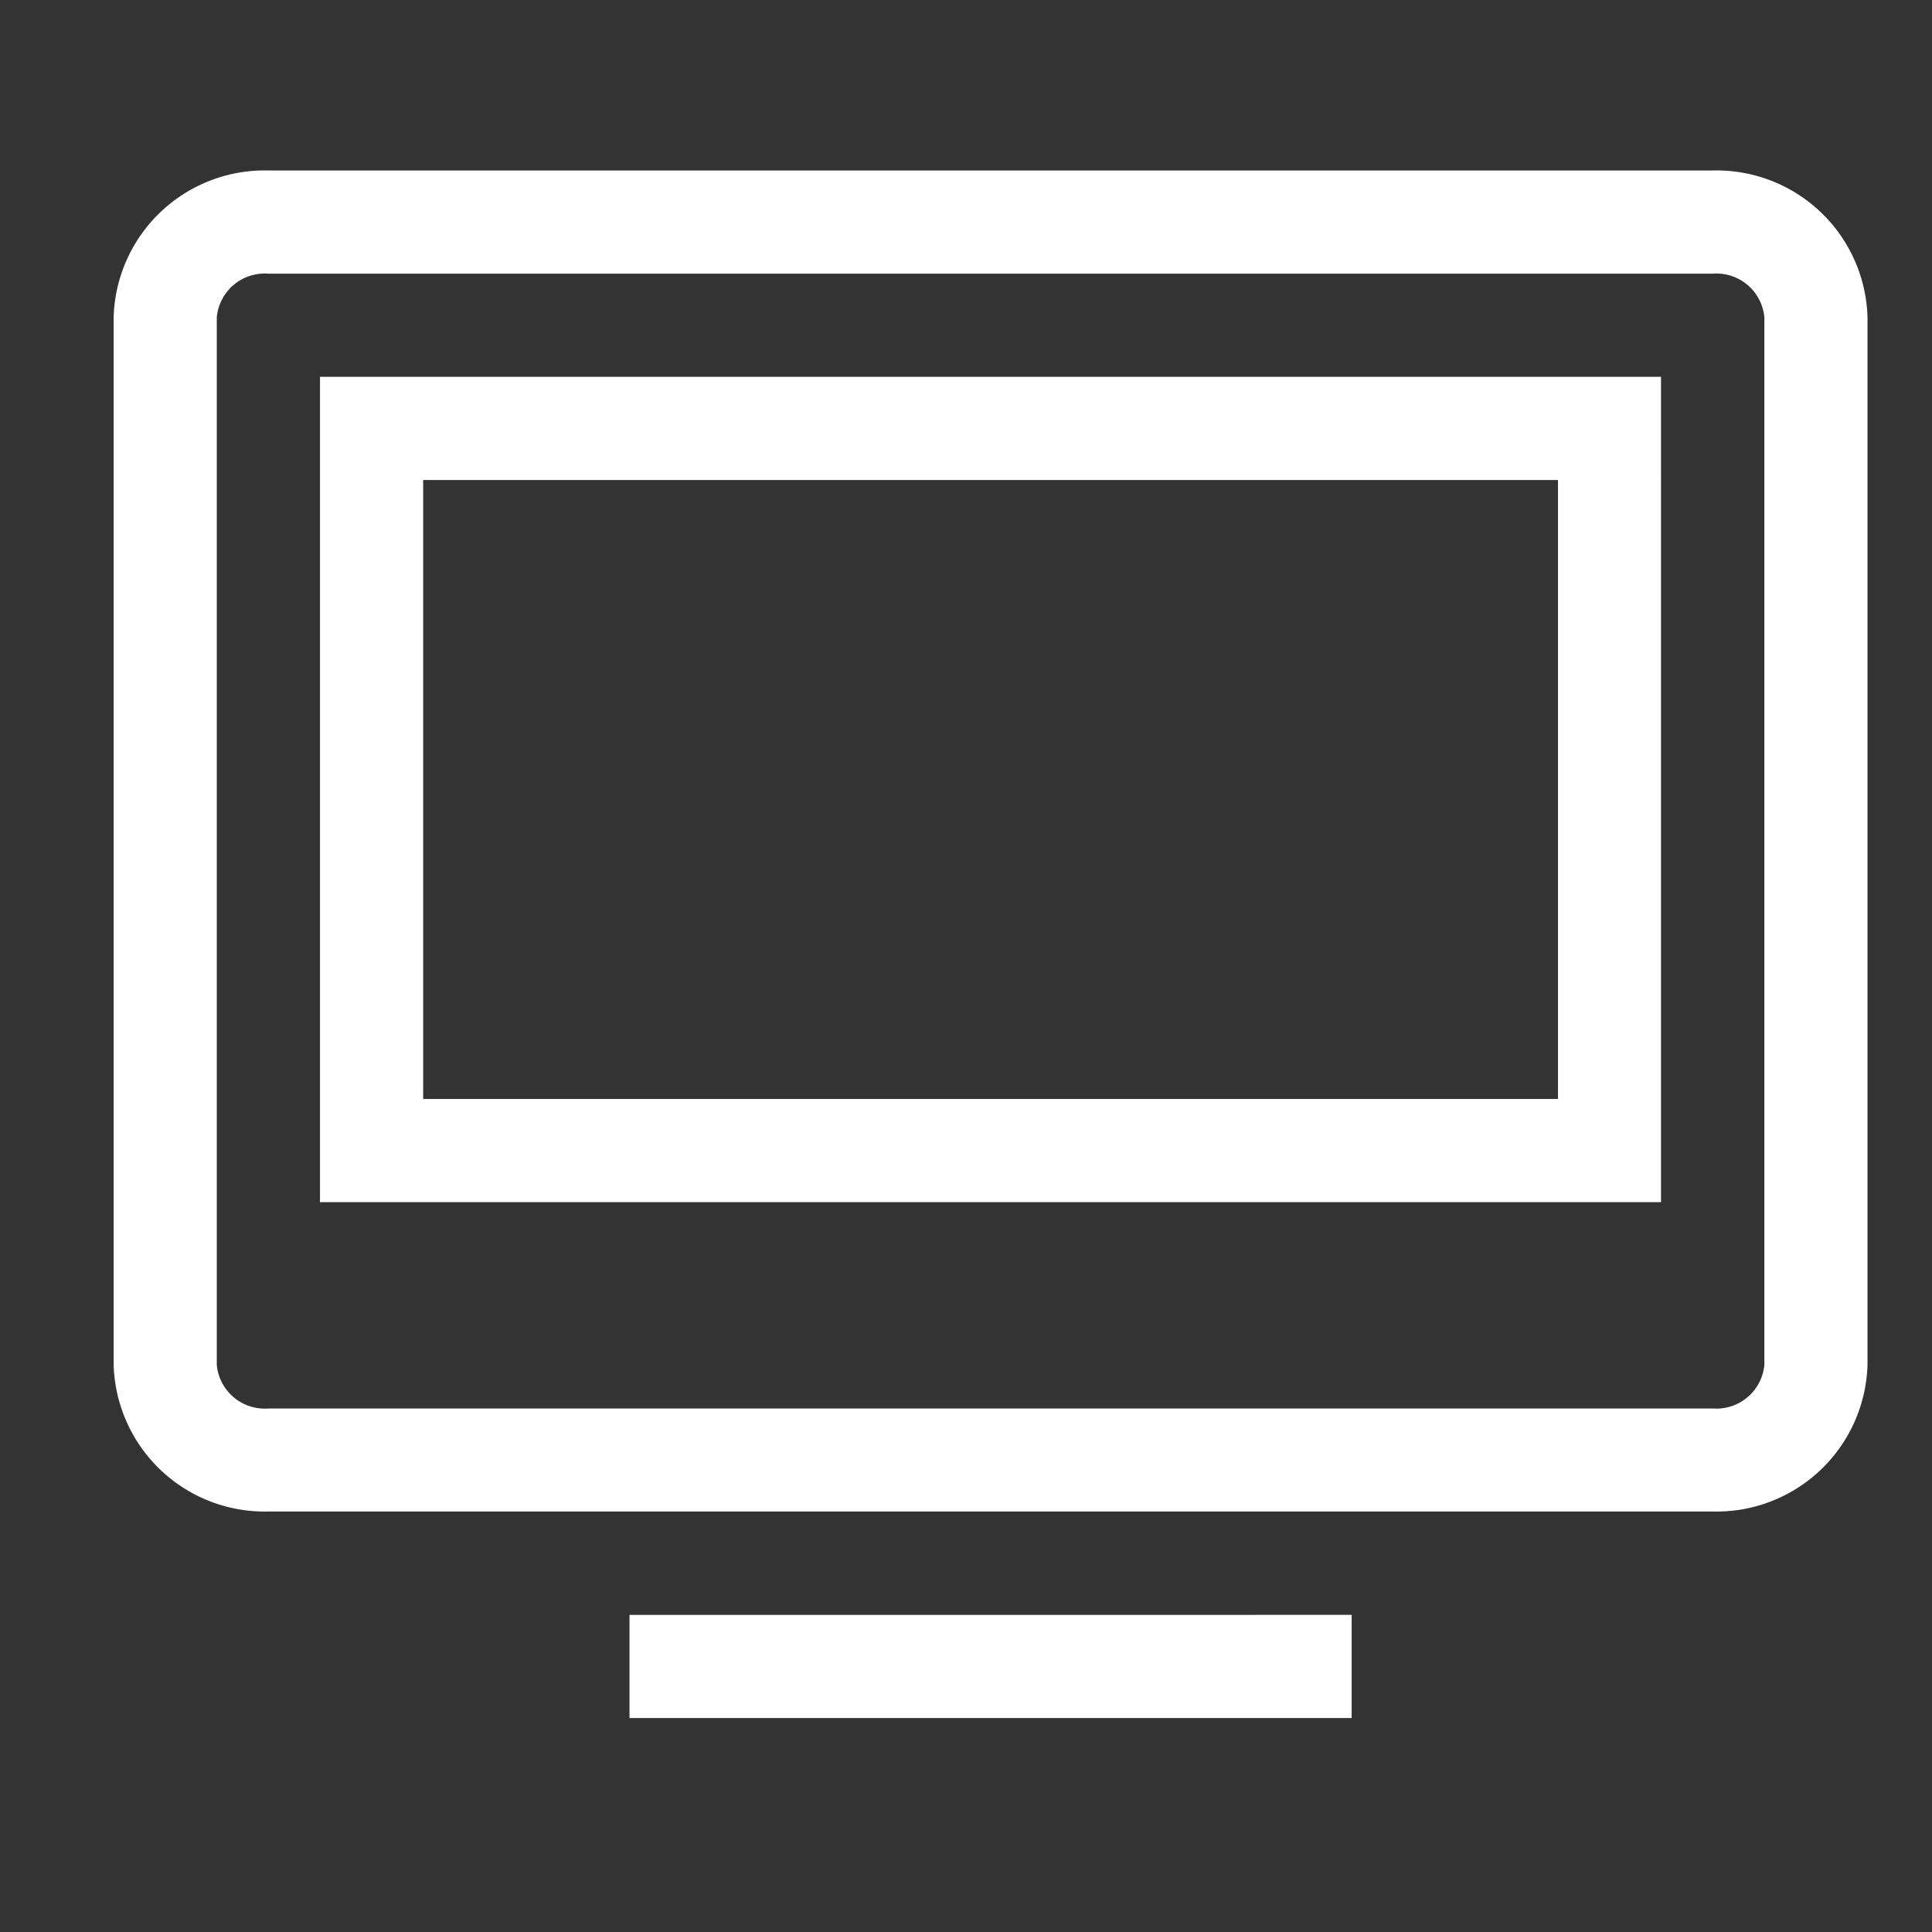 <svg xmlns="http://www.w3.org/2000/svg" xmlns:xlink="http://www.w3.org/1999/xlink" width="34" height="34" viewBox="0 0 34 34"><rect x="0" y="0" width="34" height="34" fill="#333333" stroke="none"/><defs><clipPath id="clip-path"><rect id="Rectangle_67" data-name="Rectangle 67" width="34" height="34" transform="translate(26.383 22.1)" fill="#fff" stroke="#707070" stroke-width="1"></rect></clipPath></defs><g id="Mask_Group_1" data-name="Mask Group 1" transform="translate(-26.383 -22.1)" clip-path="url(#clip-path)"><path id="desktop" d="M3.631,19.156h23.6V4.631H3.631ZM5.447,6.447H25.418V17.34H5.447ZM28.142,1H2.723A2.659,2.659,0,0,0,0,3.584V22.019A2.659,2.659,0,0,0,2.723,24.6H28.142a2.659,2.659,0,0,0,2.723-2.584V3.584A2.659,2.659,0,0,0,28.142,1Zm.908,21.019a.848.848,0,0,1-.908.768H2.723a.848.848,0,0,1-.908-.768V3.584a.848.848,0,0,1,.908-.768H28.142a.848.848,0,0,1,.908.768Zm-19.972,4.4H21.787v1.816H9.078Z" transform="translate(28.383 24.1)" fill="#fff"></path></g></svg>